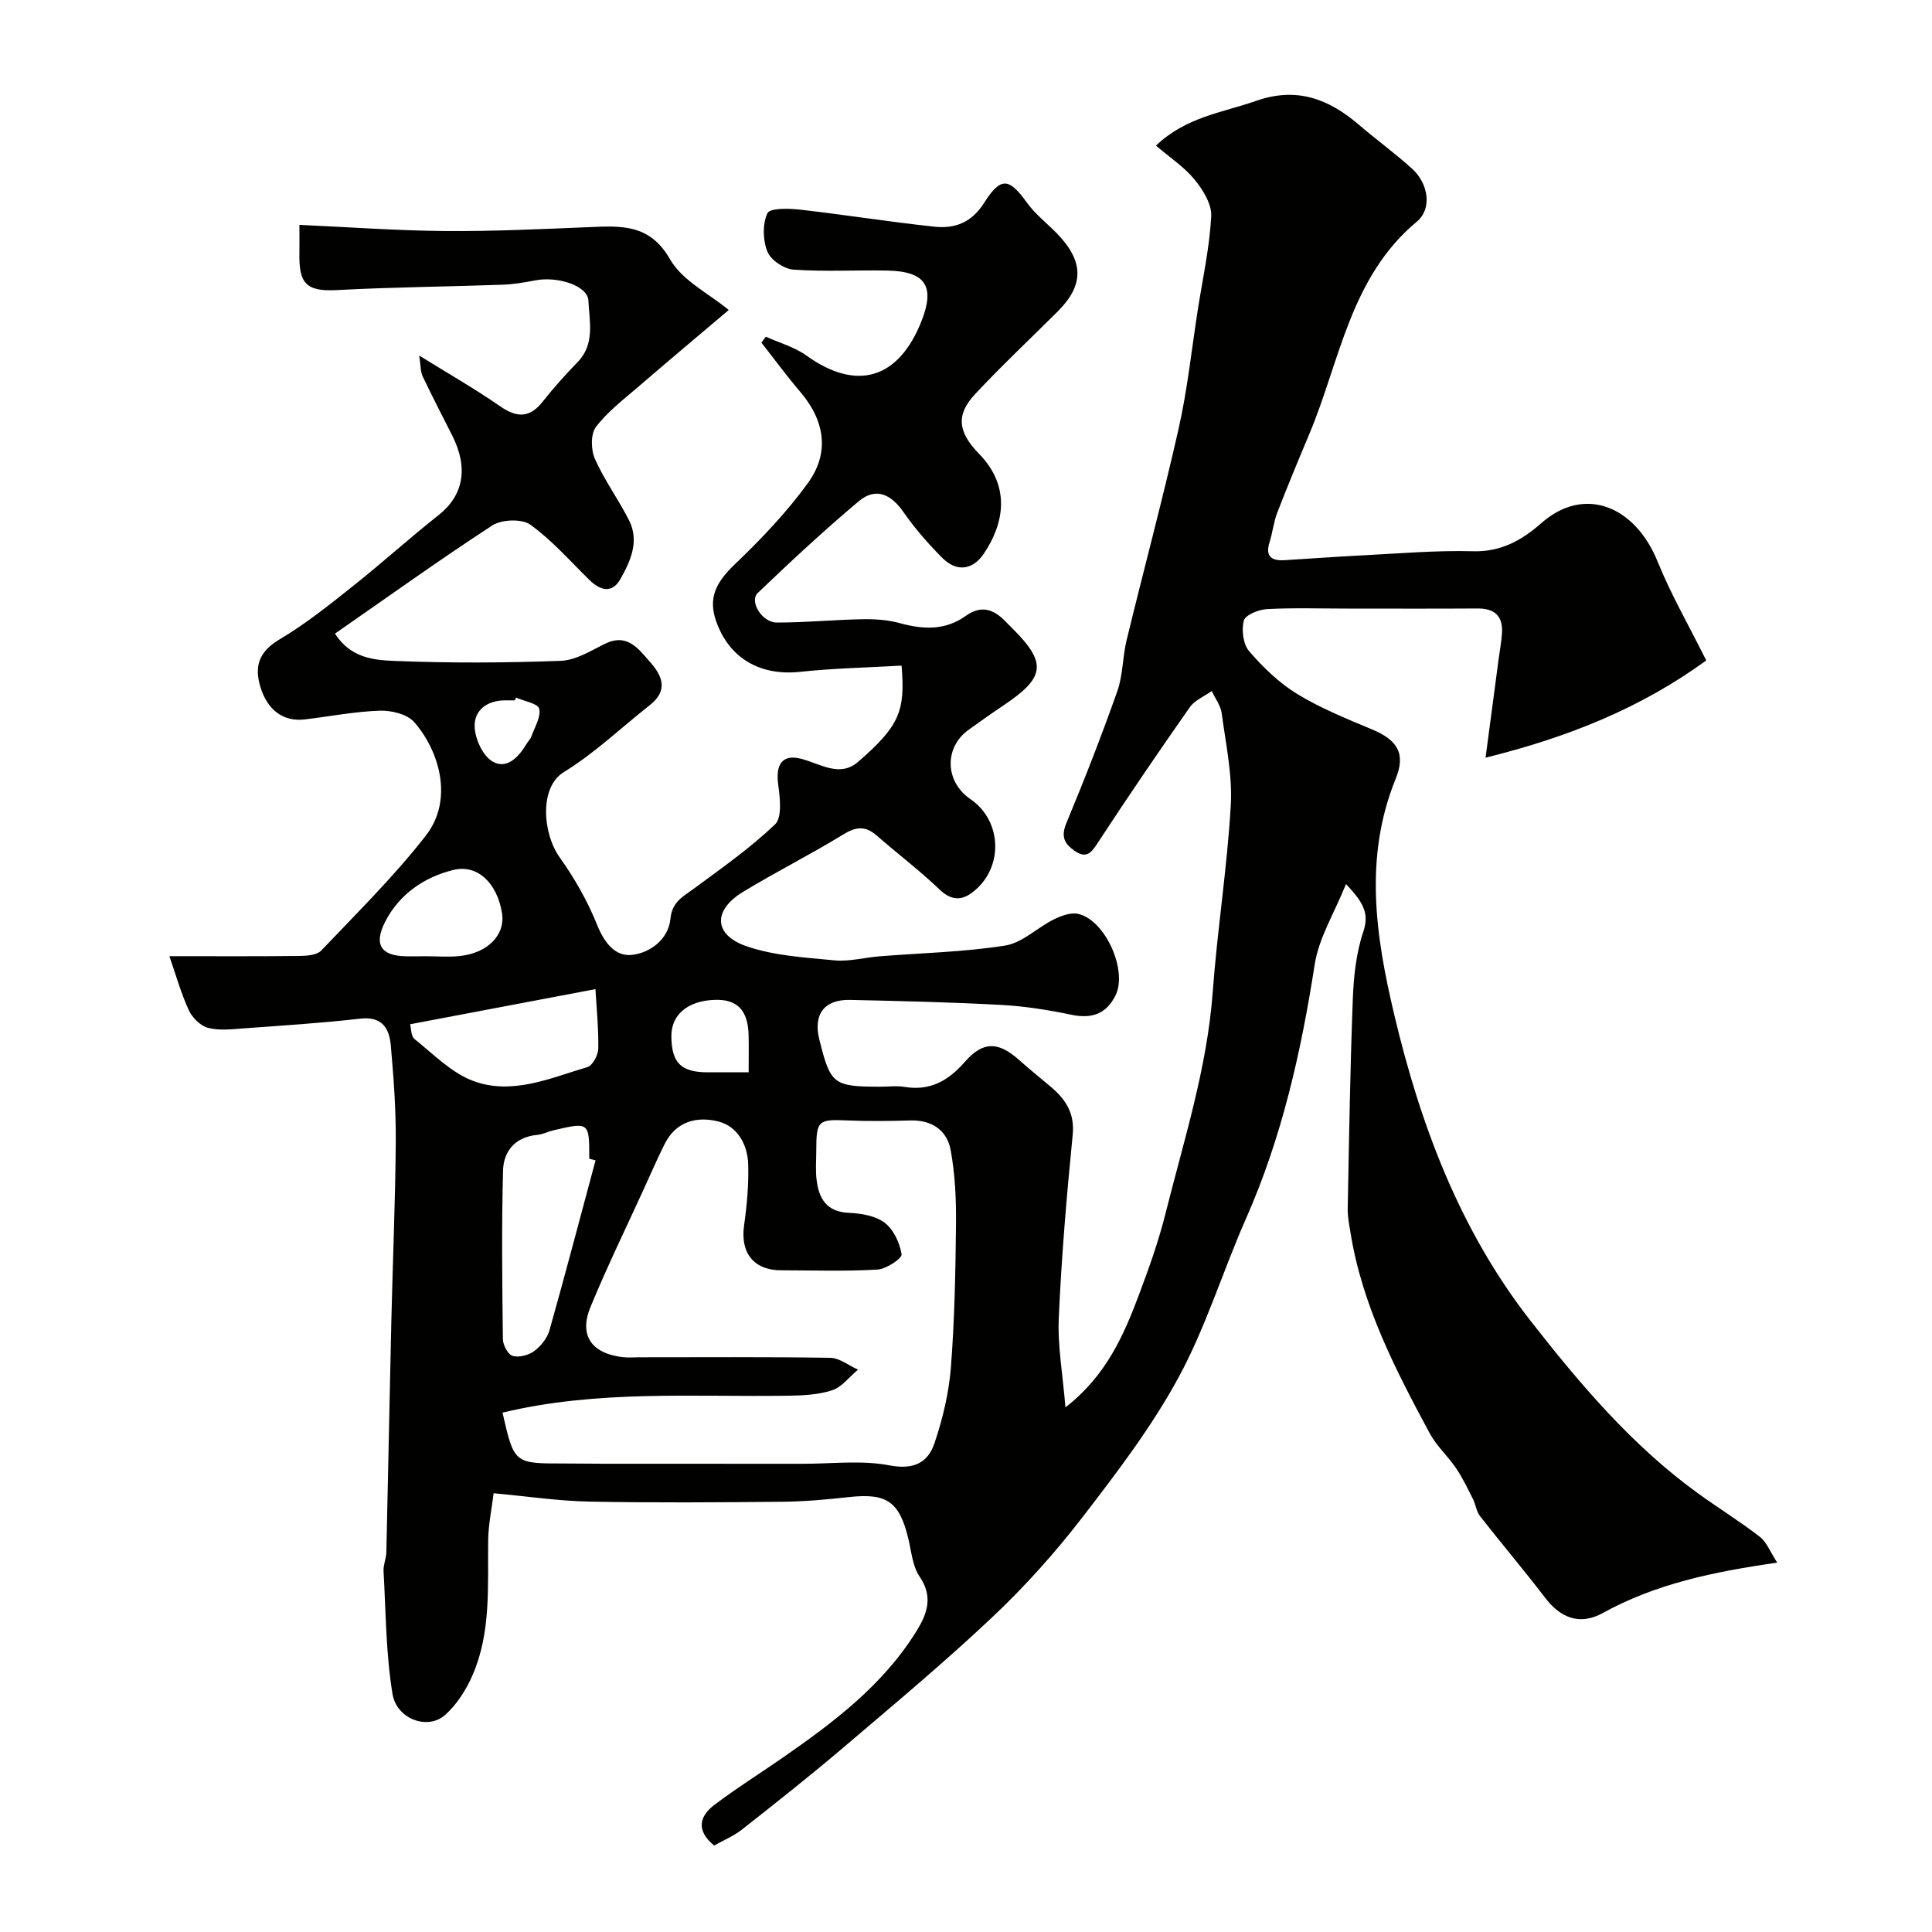 <svg enable-background="new 0 0 400 400" viewBox="0 0 400 400" xmlns="http://www.w3.org/2000/svg"><path d="m220.59 291.38c8.48-6.59 12.1-14.99 15.32-23.58 2.05-5.46 4.01-11 5.42-16.65 3.79-15.12 8.59-30.01 9.75-45.74.95-12.92 3-25.77 3.74-38.7.36-6.3-1.04-12.71-1.88-19.04-.21-1.59-1.35-3.07-2.06-4.6-1.55 1.11-3.53 1.91-4.56 3.38-6.46 9.21-12.8 18.51-18.96 27.93-1.41 2.16-2.39 3.53-4.94 1.73-2.13-1.5-2.77-2.98-1.63-5.72 3.75-9 7.29-18.1 10.54-27.29 1.17-3.33 1.08-7.08 1.92-10.55 3.55-14.62 7.47-29.16 10.78-43.84 1.82-8.08 2.68-16.37 3.96-24.57 1.01-6.44 2.43-12.86 2.78-19.34.14-2.5-1.7-5.49-3.44-7.61-2.12-2.6-5.07-4.53-8-7.04 6.2-5.94 13.77-6.83 20.75-9.27 8.42-2.95 15.03-.4 21.29 4.97 3.61 3.1 7.48 5.9 11 9.09 3.34 3.03 4.2 8.25.99 10.93-13.85 11.53-15.91 28.83-22.29 44.01-2.27 5.4-4.52 10.81-6.63 16.27-.75 1.95-.96 4.1-1.59 6.1-.94 2.96.41 3.89 3.08 3.73 5.27-.31 10.53-.72 15.8-.98 7.76-.39 15.55-1.08 23.3-.87 5.83.16 10.16-2.37 14.13-5.86 8.85-7.77 19.35-3.58 24.05 8.04 2.74 6.77 6.43 13.16 10.05 20.43-13.39 9.75-28.36 15.85-45.69 20.13 1.01-7.63 1.86-14.05 2.71-20.46.24-1.78.58-3.56.69-5.35.22-3.55-1.56-5.11-5.09-5.08-9 .06-18 .02-27 .02-5.53 0-11.07-.19-16.58.11-1.71.09-4.47 1.21-4.78 2.38-.51 1.94-.14 4.91 1.12 6.36 2.89 3.34 6.2 6.55 9.95 8.84 4.85 2.96 10.21 5.12 15.47 7.32 5.28 2.21 7.03 5 4.9 10.24-6.63 16.27-4.13 32.65-.3 48.81 5.41 22.83 13.57 44.64 28.21 63.38 10.26 13.13 21.02 25.84 34.65 35.72 4.23 3.06 8.69 5.81 12.81 9 1.45 1.12 2.19 3.17 3.63 5.37-13.3 1.9-25.2 4.4-36.12 10.43-4.69 2.59-8.69 1.09-11.93-3.15-4.38-5.73-9.05-11.23-13.49-16.92-.75-.95-.88-2.37-1.44-3.49-1.09-2.17-2.14-4.38-3.49-6.39-1.69-2.5-4.04-4.59-5.46-7.22-7.13-13.23-14.03-26.57-16.44-41.67-.26-1.62-.59-3.25-.56-4.87.28-14.43.5-28.87 1.05-43.3.18-4.71.68-9.6 2.17-14.02 1.35-3.99-.15-6.22-3.57-9.9-2.42 6.02-5.63 11.14-6.48 16.63-2.82 18.11-6.78 35.79-14.23 52.64-4.82 10.91-8.32 22.5-13.99 32.93-5.57 10.25-12.78 19.7-19.93 28.98-5.63 7.3-11.86 14.25-18.57 20.58-9.93 9.37-20.44 18.14-30.85 27-6.87 5.84-13.95 11.44-21.03 17.01-1.75 1.37-3.89 2.25-5.74 3.3-3.81-3.12-3.04-6.06.01-8.39 4.54-3.45 9.4-6.48 14.09-9.74 10.58-7.34 20.83-15.04 27.76-26.22 2.22-3.58 3.55-7.11.68-11.33-1.48-2.16-1.7-5.22-2.35-7.9-1.85-7.64-4.46-9.42-12.23-8.57-4.58.5-9.19.93-13.8.97-13.33.13-26.67.23-40-.03-6.37-.12-12.72-1.08-19.82-1.73-.38 3.14-1.09 6.46-1.13 9.78-.12 9.38.63 18.88-3.18 27.76-1.32 3.07-3.28 6.19-5.75 8.38-3.56 3.16-10.01.9-10.88-4.39-1.37-8.35-1.37-16.94-1.85-25.43-.07-1.27.55-2.57.58-3.87.37-15.93.66-31.87 1.03-47.8.29-12.44.83-24.87.92-37.3.05-6.62-.45-13.25-1.03-19.85-.31-3.53-1.8-6.06-6.31-5.54-8 .91-16.06 1.43-24.1 2.01-2.49.18-5.12.51-7.45-.11-1.57-.42-3.27-2.13-3.98-3.69-1.65-3.62-2.73-7.5-4-11.14 9.76 0 18.33.05 26.89-.05 1.55-.02 3.63-.16 4.55-1.12 7.39-7.77 15.08-15.36 21.65-23.79 5.85-7.5 2.73-17.66-2.4-23.5-1.45-1.65-4.72-2.45-7.12-2.37-5.2.17-10.37 1.2-15.57 1.81-4.42.52-7.66-1.97-9.09-6.51-1.42-4.52-.38-7.53 3.96-10.1 5.31-3.15 10.19-7.06 15.04-10.92 6.04-4.79 11.77-9.99 17.82-14.77 5.14-4.06 6.25-9.75 2.8-16.54-2.06-4.06-4.15-8.1-6.1-12.21-.46-.97-.38-2.18-.71-4.29 6.09 3.78 11.56 6.9 16.72 10.48 3.51 2.44 6.16 2.49 8.88-.97 2.24-2.84 4.67-5.55 7.19-8.14 3.67-3.78 2.43-8.43 2.24-12.75-.13-3.05-6.3-5.09-11.01-4.18-2.24.43-4.52.82-6.79.9-11.43.4-22.88.5-34.3 1.11-6.51.35-7.84-1.54-7.73-7.68.03-1.63 0-3.25 0-5.82 10.32.46 20.2 1.19 30.08 1.27 9.93.08 19.87-.39 29.8-.8 6.63-.27 12.62-.76 16.86 6.66 2.51 4.4 8.03 7.08 12.15 10.49-6.32 5.36-12.47 10.5-18.54 15.74-3.12 2.69-6.5 5.25-8.96 8.48-1.12 1.47-1.04 4.75-.2 6.63 1.96 4.42 4.89 8.39 7.07 12.72 2.16 4.3.3 8.41-1.79 12.12-1.72 3.06-4.17 2.42-6.43.2-4-3.91-7.73-8.2-12.23-11.44-1.75-1.26-5.92-1.1-7.86.15-10.94 7.12-21.53 14.73-32.59 22.41 3.31 5.14 8.21 5.48 12.41 5.65 11.42.46 22.89.4 34.32-.02 3.06-.11 6.15-2.02 9.04-3.47 4.74-2.37 7 .91 9.53 3.78 2.62 2.97 3.63 5.91-.1 8.85-5.92 4.66-11.43 9.96-17.81 13.87-5.12 3.13-4.42 12.69-.84 17.7 3.08 4.31 5.76 9.04 7.73 13.94 1.47 3.67 3.72 6.58 7.19 6.21 3.81-.41 7.57-3.25 7.98-7.44.35-3.56 2.53-4.55 4.77-6.21 5.78-4.27 11.72-8.43 16.89-13.37 1.49-1.43 1.04-5.43.67-8.14-.61-4.38.88-6.5 4.91-5.4 3.89 1.07 7.88 3.83 11.61.6 8.56-7.42 9.81-10.5 9.01-19.93-7 .4-14.06.54-21.06 1.29-8.2.87-14.65-2.8-17.34-10.51-1.67-4.8-.04-8 3.86-11.74 5.45-5.22 10.74-10.76 15.15-16.84 4.54-6.26 3.52-12.89-1.57-18.86-2.81-3.3-5.38-6.8-8.06-10.21.31-.41.61-.82.92-1.23 2.83 1.28 5.95 2.14 8.43 3.92 10.33 7.42 19.02 4.91 23.79-7.13 2.86-7.23.85-10.32-7.04-10.48-6.5-.13-13.02.26-19.49-.2-1.94-.14-4.68-1.99-5.37-3.73-.95-2.36-1.04-5.73.01-7.95.52-1.1 4.48-1 6.8-.73 9.26 1.05 18.47 2.53 27.74 3.52 4.23.45 7.71-.79 10.34-4.96 3.46-5.48 5.2-5.09 8.86.01 1.73 2.4 4.19 4.28 6.27 6.43 5.53 5.73 5.55 10.63.09 16.07-5.71 5.7-11.6 11.22-17.1 17.11-3.97 4.26-3.64 7.8.82 12.38 6.74 6.91 5.04 14.66.96 20.69-2.31 3.41-5.65 3.8-8.6.82-2.89-2.91-5.64-6.04-7.97-9.4-2.59-3.74-5.75-5.29-9.32-2.29-7.2 6.05-14.09 12.48-20.89 18.97-1.81 1.72.86 6.12 3.93 6.13 5.94.01 11.87-.58 17.81-.69 2.58-.05 5.27.15 7.74.83 4.83 1.34 9.39 1.5 13.63-1.55 3.17-2.27 5.79-1.32 8.21 1.22.46.48.94.95 1.41 1.42 7.16 7.14 6.81 10.12-1.85 15.92-2.44 1.63-4.83 3.34-7.22 5.05-5.12 3.67-4.93 10.75.38 14.37 6.7 4.57 6.88 14.57.23 19.42-2.2 1.61-4.3 1.5-6.58-.67-4.15-3.97-8.76-7.46-13.09-11.24-2.34-2.04-4.28-1.82-6.93-.19-6.81 4.19-13.99 7.76-20.81 11.93-6.16 3.77-6.01 8.84.78 11.19 5.74 1.98 12.1 2.34 18.24 2.93 3.04.29 6.18-.58 9.29-.83 8.69-.7 17.45-.88 26.04-2.23 3.55-.56 6.64-3.7 10.07-5.41 1.51-.75 3.47-1.48 5-1.16 5.62 1.18 10.36 11.72 7.78 16.9-1.9 3.82-4.91 4.88-9.11 4-4.78-1-9.66-1.78-14.53-2.04-10.42-.57-20.86-.81-31.3-1.04-5.36-.12-7.67 3-6.38 8.18 2.31 9.33 2.91 9.78 12.65 9.79 1.67 0 3.37-.23 4.99.04 5.3.88 9.06-1.27 12.5-5.19 3.78-4.32 6.91-4.19 11.15-.45 2.09 1.85 4.24 3.64 6.4 5.42 3.19 2.64 5.23 5.51 4.77 10.15-1.25 12.6-2.32 25.24-2.88 37.89-.26 5.81.82 11.68 1.38 18.53zm-116.55 1.09c2.4 10.53 2.4 10.53 12.62 10.53 2.66 0 5.33.04 7.99.05 13.86.01 27.73 0 41.59.01 5.99.01 12.14-.78 17.93.33 5.02.96 7.95-.56 9.31-4.61 1.7-5.03 2.97-10.36 3.39-15.64.77-9.89.96-19.84 1.06-29.76.05-5.1-.19-10.29-1.11-15.28-.76-4.1-3.89-6.25-8.35-6.12-4.35.12-8.71.18-13.06-.01-6.03-.25-6.4 0-6.41 6.25 0 2-.18 4.02.06 5.99.46 3.93 2.05 6.7 6.72 6.9 2.53.11 5.5.6 7.4 2.06 1.84 1.41 3.13 4.19 3.48 6.54.13.83-3.17 3.04-4.99 3.14-6.64.39-13.32.16-19.98.15-5.64-.01-8.44-3.62-7.64-9.26.59-4.21.99-8.52.85-12.76-.13-3.97-2.18-7.72-6.04-8.75-4.42-1.18-8.88-.15-11.25 4.62-1.59 3.18-3 6.45-4.48 9.68-3.66 8.01-7.53 15.94-10.88 24.08-2.42 5.87.22 9.61 6.66 10.37 1.15.14 2.33.03 3.5.03 13.16 0 26.32-.1 39.48.11 1.93.03 3.83 1.59 5.75 2.45-1.77 1.48-3.33 3.6-5.36 4.27-2.88.95-6.11 1.08-9.2 1.13-19.64.29-39.37-1.23-59.04 3.5zm19.26-52.23c-.43-.11-.87-.23-1.3-.34.01-7.61.01-7.62-7.46-5.87-1.1.26-2.16.83-3.27.93-4.55.42-7.02 3.33-7.12 7.39-.31 11.64-.18 23.29-.03 34.93.02 1.22 1.08 3.19 2.03 3.45 1.33.37 3.3-.15 4.46-1.01 1.37-1.02 2.69-2.66 3.15-4.29 3.3-11.69 6.38-23.45 9.54-35.19zm-38.38-28.18c.2.74.13 2.44.92 3.07 3.9 3.13 7.65 7.01 12.17 8.68 8.01 2.97 15.92-.59 23.62-2.89 1.07-.32 2.22-2.5 2.24-3.83.06-4.32-.38-8.65-.59-12.3-13.08 2.48-25.3 4.8-38.36 7.27zm3.24-14.08c2.33 0 4.68.2 6.99-.04 5.87-.61 9.51-4.41 8.78-8.92-1-6.17-5.07-10.15-10.09-8.9-6.04 1.5-11.13 4.98-14.07 10.67-2.48 4.79-.87 7.15 4.39 7.2 1.34.02 2.67.01 4-.01zm66.84 24.02c0-3.07.05-5.39-.01-7.7-.13-5.16-2.36-7.45-7.03-7.29-5.6.19-9.02 3.09-8.96 7.61.07 5.49 2.02 7.39 7.6 7.39 2.63-.01 5.24-.01 8.4-.01zm-48.16-77.57c-.08.19-.17.38-.25.57-.66 0-1.33 0-1.99 0-3.67-.01-6.42 1.99-6.33 5.38.06 2.53 1.64 6.05 3.67 7.26 2.93 1.75 5.43-.86 7.06-3.6.33-.56.84-1.04 1.05-1.64.67-1.89 1.99-4.01 1.58-5.68-.28-1.08-3.1-1.54-4.79-2.29z" fill="#010100"/></svg>